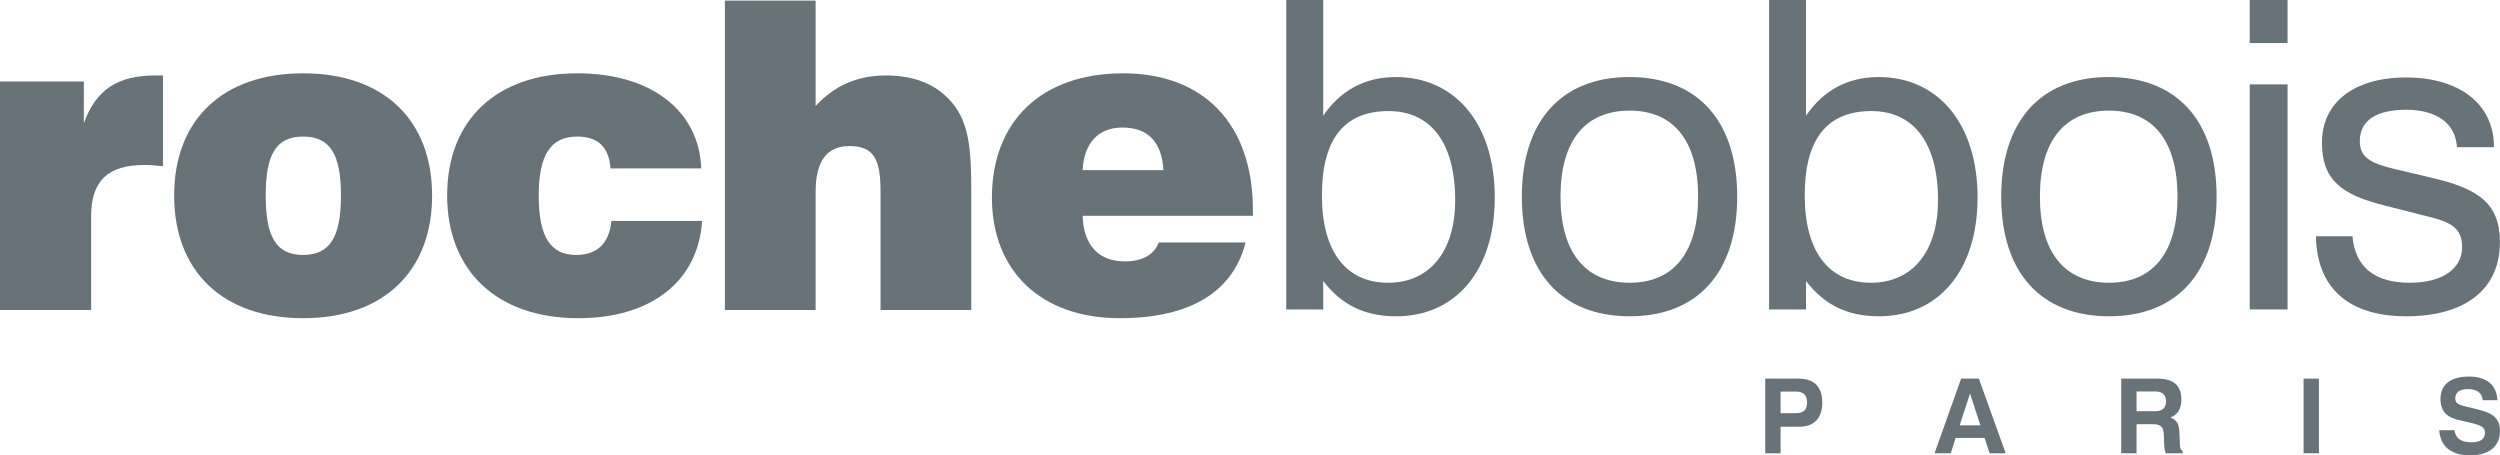 <?xml version="1.0" encoding="UTF-8"?>
<svg xmlns="http://www.w3.org/2000/svg" width="280" height="51" viewBox="0 0 280 51" fill="none">
  <g clip-path="url(#clip0_2334_87)">
    <path d="M155.47 31.668C160.094 31.668 162.981 28.198 162.981 22.412C162.981 15.908 160.189 12.439 155.519 12.439C150.558 12.439 148.055 15.568 148.055 21.881C148.055 28.245 150.802 31.668 155.47 31.668ZM144.059 0H148.2V12.966C150.126 10.123 152.87 8.629 156.338 8.629C162.888 8.629 167.414 13.738 167.414 22.125C167.414 30.365 162.981 35.424 156.385 35.424C152.92 35.424 150.32 34.223 148.2 31.474V34.657H144.059V0Z" fill="#687279"></path>
    <path d="M182.534 31.668C187.441 31.668 190.19 28.293 190.19 22.028C190.19 15.763 187.441 12.389 182.534 12.389C177.527 12.389 174.778 15.763 174.778 22.028C174.778 28.293 177.572 31.668 182.534 31.668ZM182.486 8.629C190.095 8.629 194.566 13.496 194.566 22.028C194.566 30.558 190.095 35.424 182.534 35.424C174.925 35.424 170.447 30.558 170.447 22.028C170.447 13.496 174.925 8.629 182.486 8.629Z" fill="#687279"></path>
    <path d="M209.546 31.668C214.17 31.668 217.057 28.198 217.057 22.412C217.057 15.908 214.267 12.439 209.595 12.439C204.638 12.439 202.129 15.568 202.129 21.881C202.129 28.245 204.876 31.668 209.546 31.668ZM198.137 0H202.276V12.966C204.2 10.123 206.946 8.629 210.411 8.629C216.964 8.629 221.487 13.738 221.487 22.125C221.487 30.365 217.057 35.424 210.463 35.424C206.994 35.424 204.394 34.223 202.276 31.474V34.657H198.137V0Z" fill="#687279"></path>
    <path d="M236.223 31.668C241.133 31.668 243.879 28.293 243.879 22.028C243.879 15.763 241.133 12.389 236.223 12.389C231.216 12.389 228.47 15.763 228.47 22.028C228.47 28.293 231.262 31.668 236.223 31.668ZM236.174 8.629C243.784 8.629 248.26 13.496 248.26 22.028C248.26 30.558 243.784 35.424 236.223 35.424C228.615 35.424 224.135 30.558 224.135 22.028C224.135 13.496 228.615 8.629 236.174 8.629Z" fill="#687279"></path>
    <path d="M251.969 9.449H256.207V34.658H251.969V9.449ZM251.969 0.001H256.207V4.82H251.969V0.001Z" fill="#687279"></path>
    <path d="M263.478 26.46C263.766 29.883 265.933 31.668 269.882 31.668C273.589 31.668 275.757 30.077 275.757 27.668C275.757 25.543 274.502 24.871 271.905 24.245L267.183 23.041C262.226 21.833 260.058 20.147 260.058 15.955C260.058 11.617 263.478 8.676 269.496 8.676C275.513 8.676 279.319 11.715 279.319 16.389V16.486H275.178C275.034 13.835 272.913 12.292 269.496 12.292C266.078 12.292 264.297 13.545 264.297 15.812C264.297 17.64 265.547 18.317 268.243 18.941L272.337 19.907C277.491 21.111 279.991 22.702 279.991 27.134C279.991 32.292 276.238 35.424 269.496 35.424C263.044 35.424 259.48 32.245 259.385 26.46H263.478Z" fill="#687279"></path>
    <path d="M0 9.127H9.39V13.803C10.739 10.043 13.194 8.453 17.335 8.453H18.25V18.623C17.48 18.527 16.806 18.478 16.18 18.478C12.086 18.478 10.208 20.261 10.208 24.213V34.722H0V9.127Z" fill="#687279"></path>
    <path d="M33.949 28.553C37.032 28.553 38.187 26.431 38.187 21.901C38.187 17.368 37.032 15.295 33.949 15.295C30.868 15.295 29.76 17.368 29.76 21.901C29.76 26.431 30.868 28.553 33.949 28.553ZM33.949 8.211C42.954 8.211 48.395 13.415 48.395 21.901C48.395 30.386 42.954 35.637 33.949 35.637C24.944 35.637 19.505 30.386 19.505 21.901C19.505 13.415 24.944 8.211 33.949 8.211Z" fill="#687279"></path>
    <path d="M78.637 24.744C78.203 31.445 73.001 35.638 64.767 35.638C55.617 35.638 50.081 30.287 50.081 21.902C50.081 13.416 55.617 8.21 64.672 8.21C73.001 8.21 78.3 12.452 78.54 18.864H68.379C68.187 16.454 66.982 15.296 64.624 15.296C61.639 15.296 60.337 17.418 60.337 21.902C60.337 26.432 61.589 28.554 64.527 28.554C66.887 28.554 68.234 27.251 68.476 24.744H78.637Z" fill="#687279"></path>
    <path d="M81.189 0.066H91.349V11.876C93.419 9.609 96.021 8.453 99.197 8.453C102.475 8.453 104.929 9.464 106.663 11.537C108.589 13.851 108.781 16.985 108.781 21.419V34.723H98.621V21.467C98.621 17.948 97.947 16.358 95.153 16.358C92.601 16.358 91.349 18.044 91.349 21.512V34.723H81.189V0.066Z" fill="#687279"></path>
    <path d="M130.306 19.055C130.114 15.874 128.573 14.284 125.684 14.284C123.035 14.284 121.398 16.019 121.256 19.055H130.306ZM139.504 27.153C138.107 32.698 133.292 35.637 125.397 35.637C116.534 35.637 111.095 30.288 111.095 22.139C111.095 13.56 116.679 8.211 125.779 8.211C134.836 8.211 140.327 13.897 140.327 23.539V24.168H121.256C121.351 27.442 123.035 29.275 125.973 29.275C127.949 29.275 129.296 28.503 129.777 27.153H139.504Z" fill="#687279"></path>
    <path d="M201.101 46.276C201.986 46.276 202.39 45.931 202.39 45.068C202.39 44.28 201.997 43.858 201.194 43.858H199.426V46.276H201.101ZM199.426 50.767H197.707V42.406H201.425C203.193 42.406 204.098 43.337 204.098 45.09C204.098 46.812 203.193 47.791 201.544 47.791H199.426V50.767Z" fill="#687279"></path>
    <path d="M219.483 47.64H221.804L220.643 44.081L219.483 47.64ZM221.632 42.406L224.639 50.767H222.841L222.271 49.045H219.03L218.484 50.767H216.668L219.645 42.406H221.632Z" fill="#687279"></path>
    <path d="M241.317 46.057C242.187 46.057 242.595 45.72 242.595 44.953C242.595 44.231 242.2 43.846 241.399 43.846H239.294V46.057H241.317ZM237.578 42.407H241.63C243.442 42.407 244.314 43.161 244.314 44.778C244.314 45.8 243.873 46.498 243.07 46.755C243.863 47.034 244.068 47.568 244.104 48.581L244.139 49.569C244.15 50.059 244.15 50.347 244.465 50.511V50.768H242.582C242.451 50.522 242.397 50.172 242.386 49.72L242.36 48.836C242.328 47.849 242.073 47.509 241.121 47.509H239.294V50.768H237.578V42.407Z" fill="#687279"></path>
    <path d="M258.002 42.405H259.721V50.766H258.002V42.405Z" fill="#687279"></path>
    <path d="M274.9 48.184C275.028 49.118 275.656 49.535 276.805 49.535C277.815 49.535 278.314 49.176 278.314 48.478C278.314 47.707 277.619 47.555 276.086 47.207C275.41 47.058 274.784 46.942 274.238 46.594C273.646 46.22 273.331 45.567 273.331 44.696C273.331 43.082 274.447 42.174 276.548 42.174C278.515 42.174 279.65 43.151 279.706 44.824H278.059C278.001 44.009 277.433 43.579 276.399 43.579C275.492 43.579 274.991 43.951 274.991 44.593C274.991 45.381 275.63 45.381 277.014 45.731C277.804 45.93 278.454 46.09 278.977 46.382C279.663 46.767 280 47.395 280 48.255C280 49.978 278.804 51 276.643 51C274.514 51 273.296 49.965 273.201 48.184H274.9Z" fill="#687279"></path>
  </g>
  <defs>
    <clipPath id="clip0_2334_87">
      <rect width="280" height="51" fill="white"></rect>
    </clipPath>
  </defs>
</svg>
